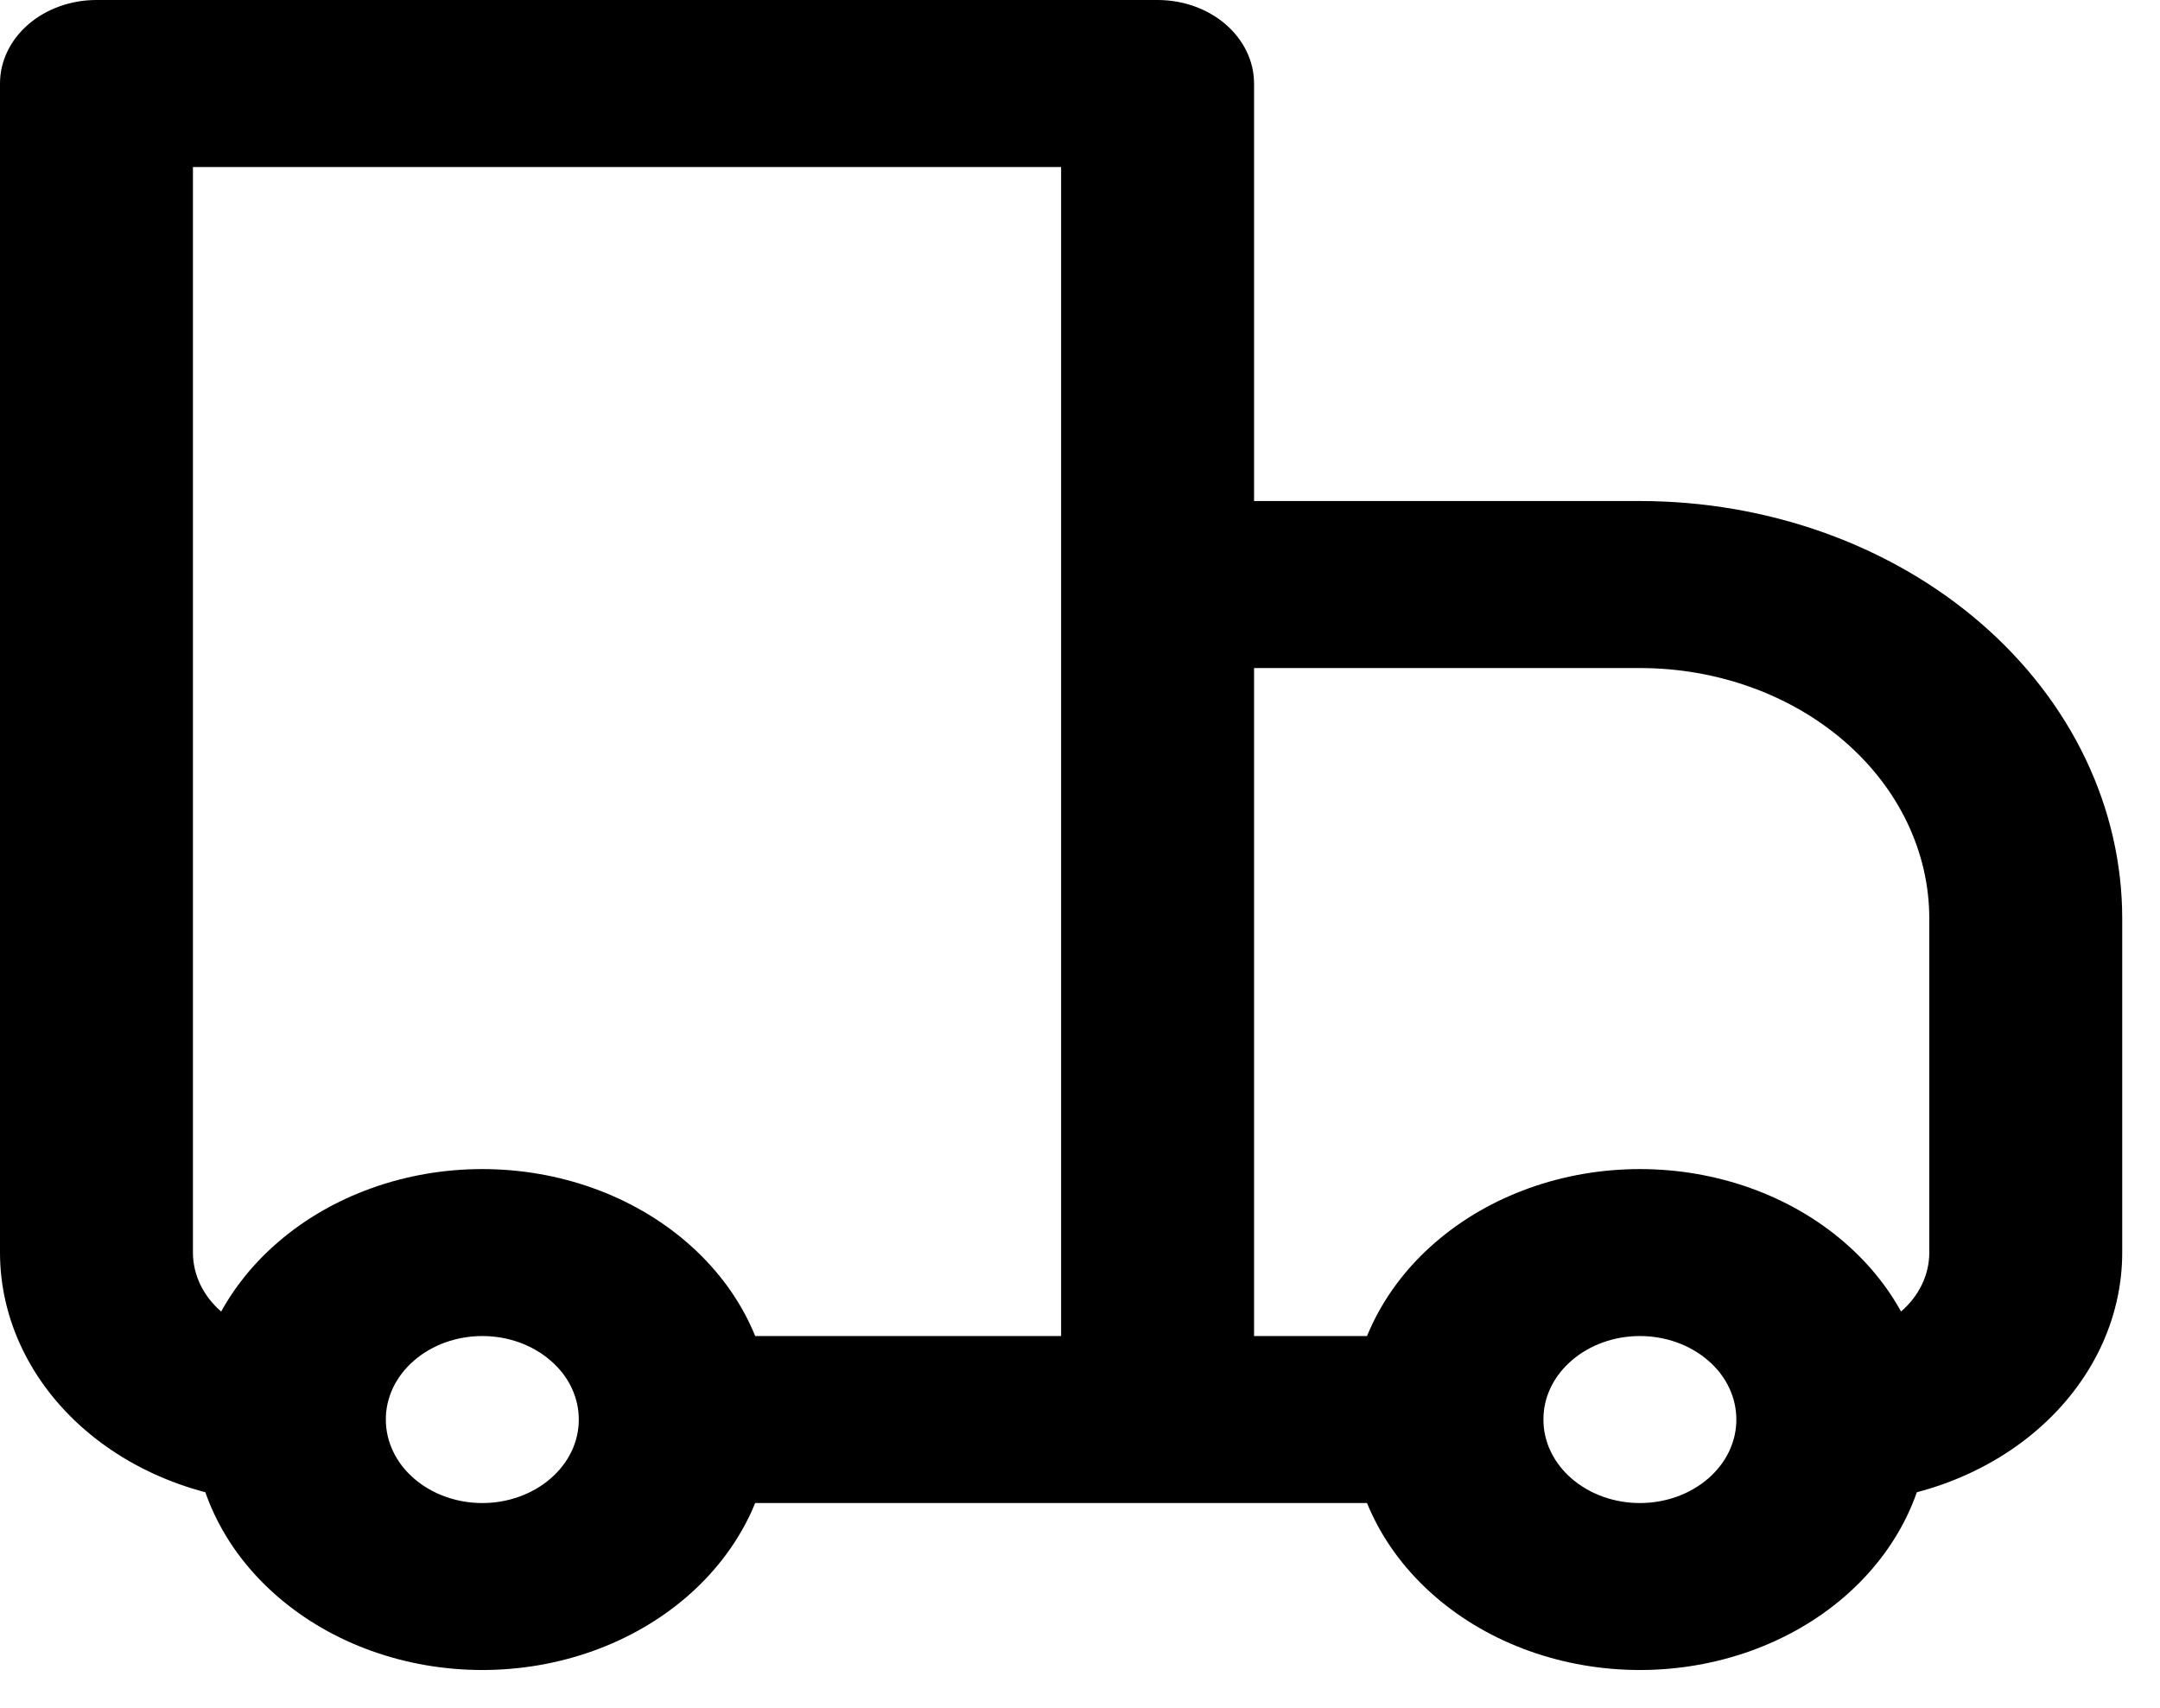 <svg width="43" height="34" viewBox="0 0 43 34" fill="none" xmlns="http://www.w3.org/2000/svg">
<path d="M1.92 1.662V0C1.411 0 0.923 0.175 0.562 0.487C0.202 0.799 0 1.222 0 1.662H1.92ZM23.044 1.662H24.965C24.965 1.222 24.762 0.799 24.402 0.487C24.042 0.175 23.553 0 23.044 0V1.662ZM23.044 11.637V9.975C22.535 9.975 22.046 10.15 21.686 10.462C21.326 10.773 21.124 11.196 21.124 11.637H23.044ZM1.92 3.325H23.044V0H1.92V3.325ZM21.124 1.662V28.262H24.965V1.662H21.124ZM3.841 24.937V1.662H0V24.937H3.841ZM23.044 13.3H32.646V9.975H23.044V13.3ZM38.407 18.287V24.937H42.248V18.287H38.407ZM24.965 28.262V11.637H21.124V28.262H24.965ZM34.004 29.437C33.643 29.749 33.155 29.924 32.646 29.924C32.137 29.924 31.648 29.749 31.288 29.437L28.573 31.788C29.653 32.723 31.118 33.248 32.646 33.248C34.173 33.248 35.639 32.723 36.719 31.788L34.004 29.437ZM31.288 27.086C31.648 26.774 32.137 26.599 32.646 26.599C33.155 26.599 33.643 26.774 34.004 27.086L36.719 24.735C35.639 23.8 34.173 23.275 32.646 23.275C31.118 23.275 29.653 23.8 28.573 24.735L31.288 27.086ZM10.959 29.437C10.599 29.749 10.111 29.924 9.602 29.924C9.093 29.924 8.604 29.749 8.244 29.437L5.529 31.788C6.609 32.723 8.074 33.248 9.602 33.248C11.129 33.248 12.594 32.723 13.675 31.788L10.959 29.437ZM8.244 27.086C8.604 26.774 9.093 26.599 9.602 26.599C10.111 26.599 10.599 26.774 10.959 27.086L13.675 24.735C12.594 23.8 11.129 23.275 9.602 23.275C8.074 23.275 6.609 23.8 5.529 24.735L8.244 27.086ZM34.004 27.086C34.38 27.41 34.566 27.834 34.566 28.262H38.407C38.407 26.988 37.844 25.708 36.719 24.735L34.004 27.086ZM34.566 28.262C34.567 28.48 34.517 28.696 34.421 28.898C34.324 29.1 34.182 29.283 34.004 29.437L36.719 31.788C37.254 31.325 37.679 30.775 37.969 30.17C38.258 29.565 38.407 28.916 38.407 28.262H34.566ZM28.805 26.599H23.044V29.924H28.805V26.599ZM31.288 29.437C31.109 29.283 30.968 29.1 30.871 28.898C30.774 28.696 30.725 28.48 30.726 28.262H26.885C26.885 29.535 27.448 30.815 28.573 31.788L31.288 29.437ZM30.726 28.262C30.724 28.043 30.774 27.827 30.87 27.625C30.967 27.423 31.109 27.24 31.288 27.086L28.573 24.735C28.037 25.198 27.613 25.748 27.323 26.353C27.033 26.958 26.884 27.607 26.885 28.262H30.726ZM8.244 29.437C8.065 29.283 7.923 29.1 7.827 28.898C7.73 28.696 7.681 28.48 7.681 28.262H3.841C3.841 29.535 4.403 30.815 5.529 31.788L8.244 29.437ZM7.681 28.262C7.68 28.043 7.73 27.827 7.826 27.625C7.923 27.423 8.065 27.24 8.244 27.086L5.529 24.735C4.993 25.198 4.568 25.748 4.279 26.353C3.989 26.958 3.84 27.607 3.841 28.262H7.681ZM23.044 26.599H13.442V29.924H23.044V26.599ZM10.959 27.086C11.336 27.41 11.522 27.834 11.522 28.262H15.363C15.363 26.988 14.8 25.708 13.675 24.735L10.959 27.086ZM11.522 28.262C11.523 28.48 11.473 28.696 11.377 28.898C11.28 29.1 11.138 29.283 10.959 29.437L13.675 31.788C14.21 31.325 14.635 30.775 14.925 30.17C15.214 29.565 15.363 28.916 15.363 28.262H11.522ZM38.407 24.937C38.407 25.378 38.205 25.8 37.844 26.112C37.484 26.424 36.996 26.599 36.487 26.599V29.924C38.014 29.924 39.48 29.398 40.56 28.463C41.641 27.528 42.248 26.259 42.248 24.937H38.407ZM32.646 13.3C34.174 13.3 35.639 13.825 36.719 14.76C37.8 15.696 38.407 16.964 38.407 18.287H42.248C42.248 17.195 41.999 16.114 41.517 15.106C41.034 14.097 40.327 13.181 39.435 12.409C38.544 11.637 37.485 11.025 36.32 10.607C35.155 10.19 33.907 9.975 32.646 9.975V13.3ZM0 24.937C0 26.259 0.607 27.528 1.687 28.463C2.768 29.398 4.233 29.924 5.761 29.924V26.599C5.252 26.599 4.763 26.424 4.403 26.112C4.043 25.8 3.841 25.378 3.841 24.937H0Z" fill="black"/>
</svg>
